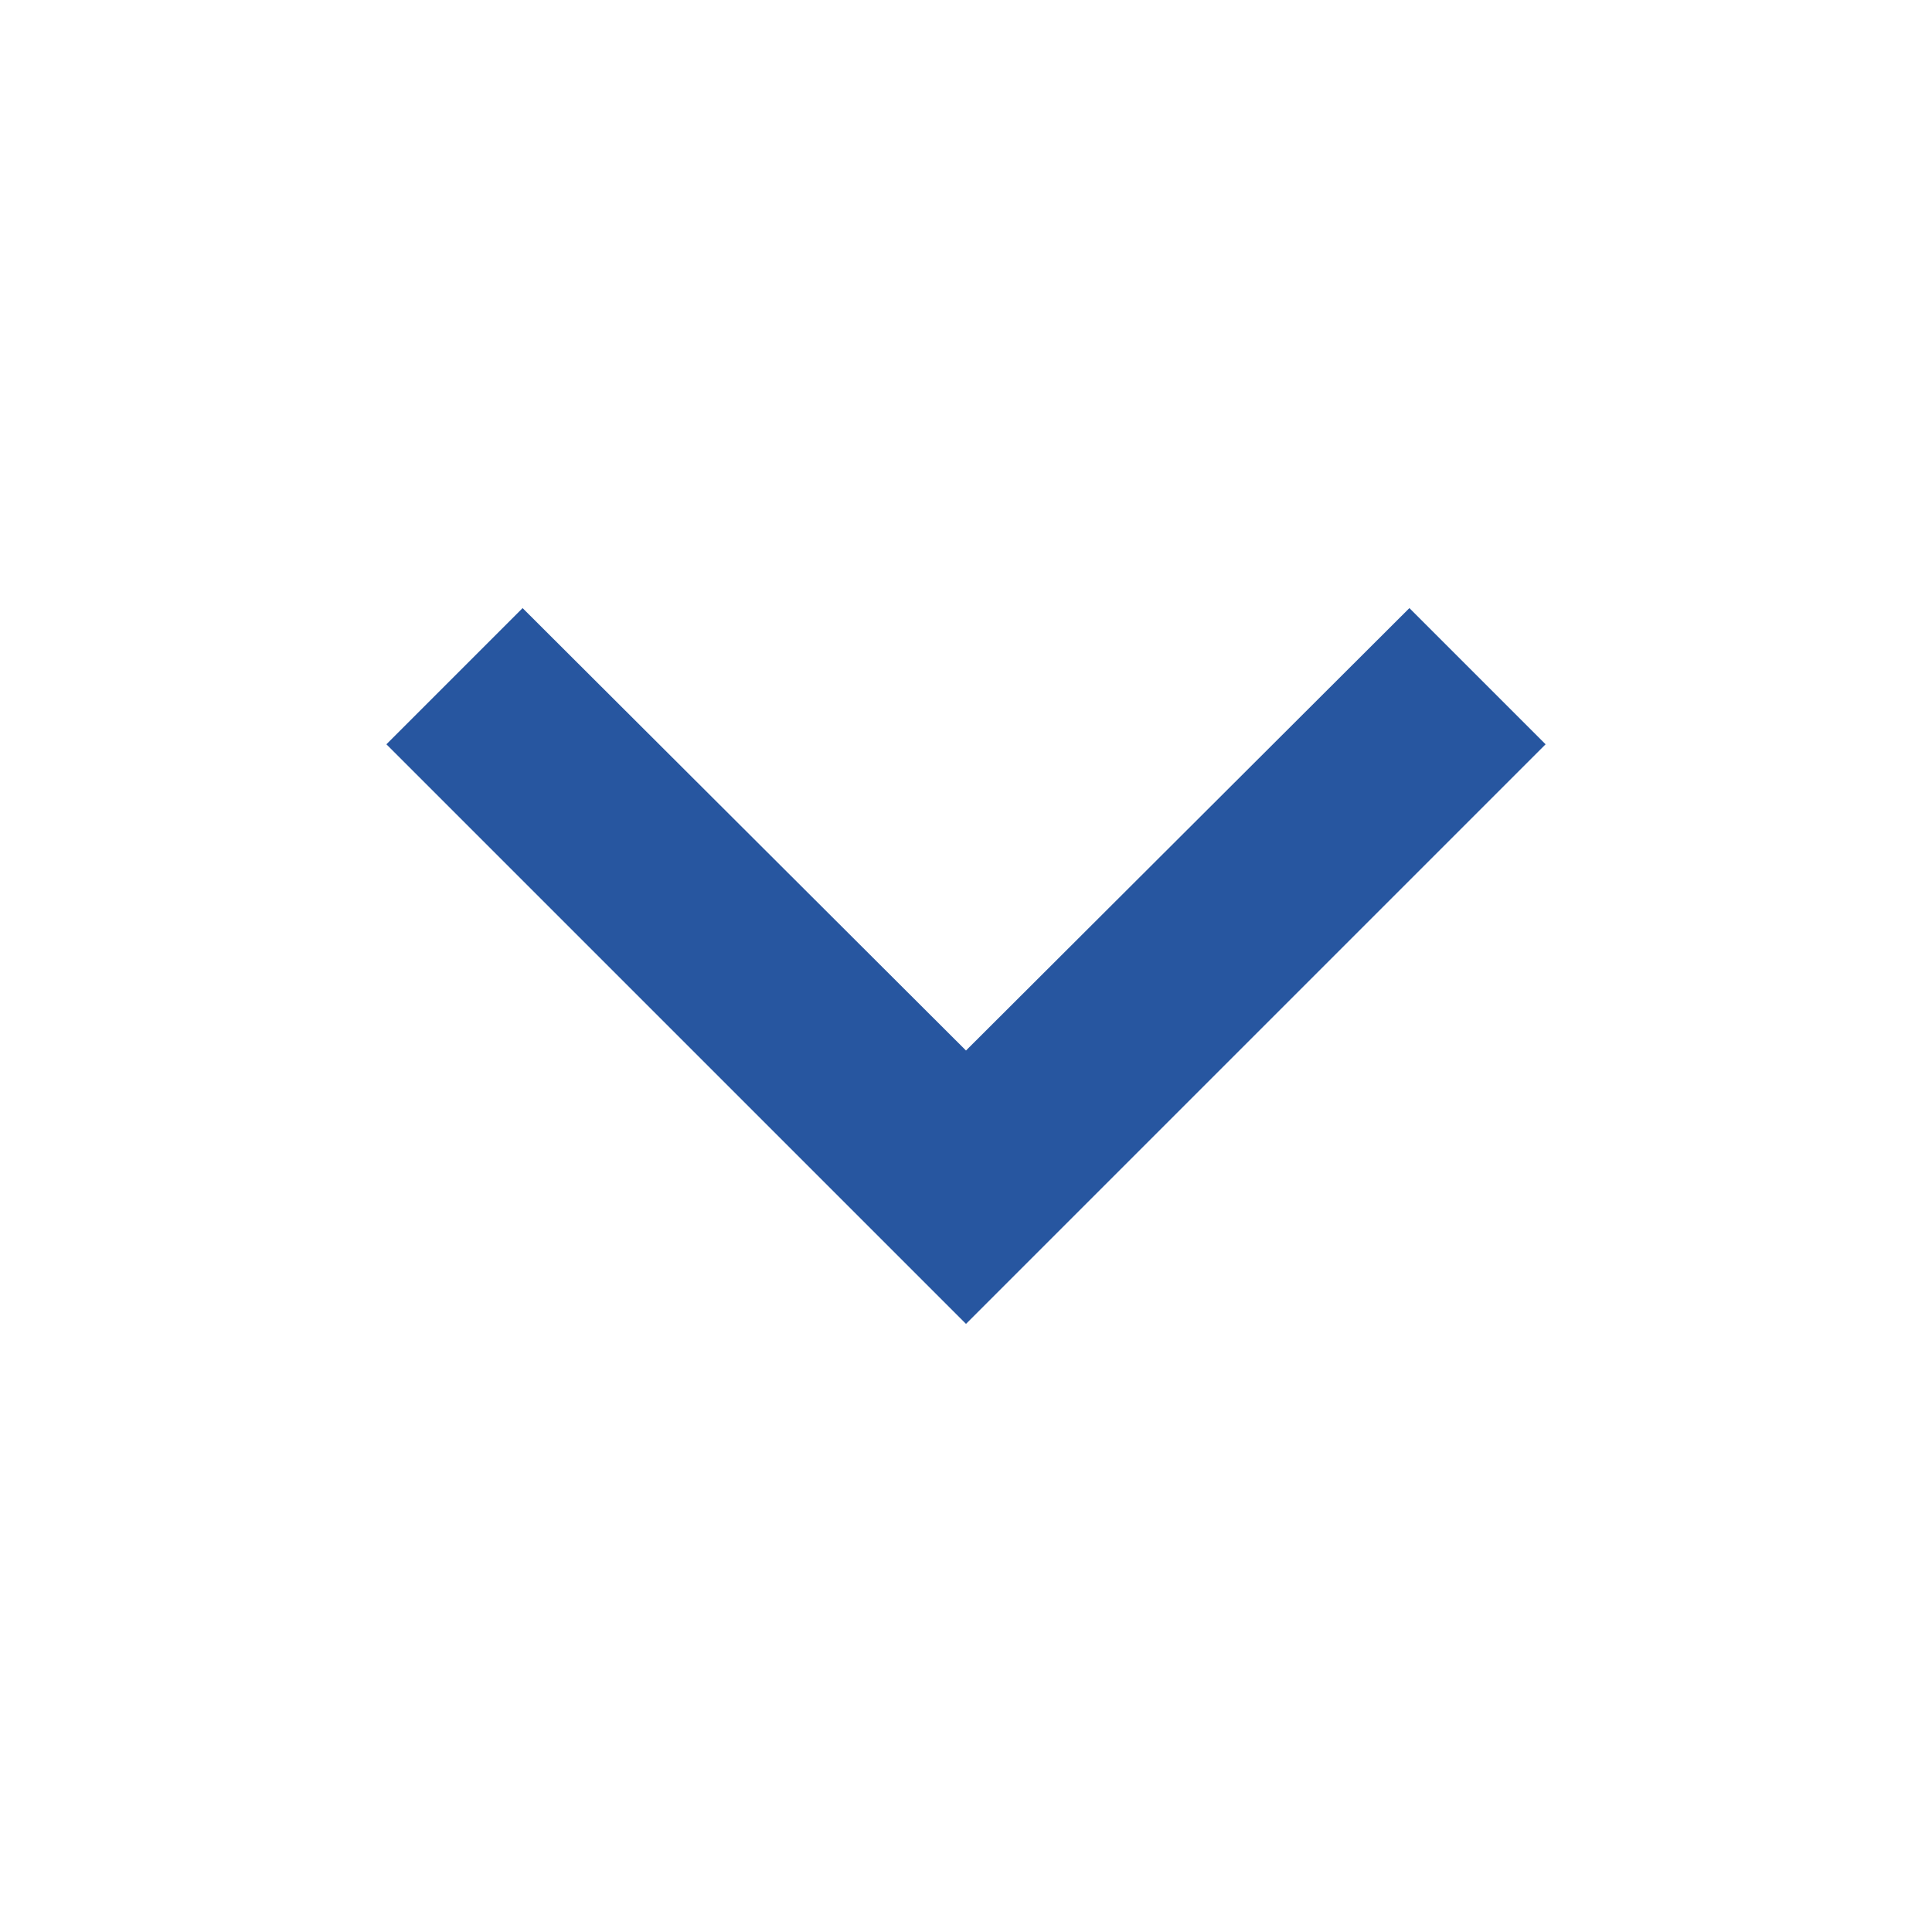 <svg width="20" height="20" viewBox="0 0 20 20" fill="none" xmlns="http://www.w3.org/2000/svg">
<path d="M14.59 6.295L10 10.875L5.41 6.295L4 7.705L10 13.705L16 7.705L14.59 6.295Z" fill="#2756A0"/>
</svg>
